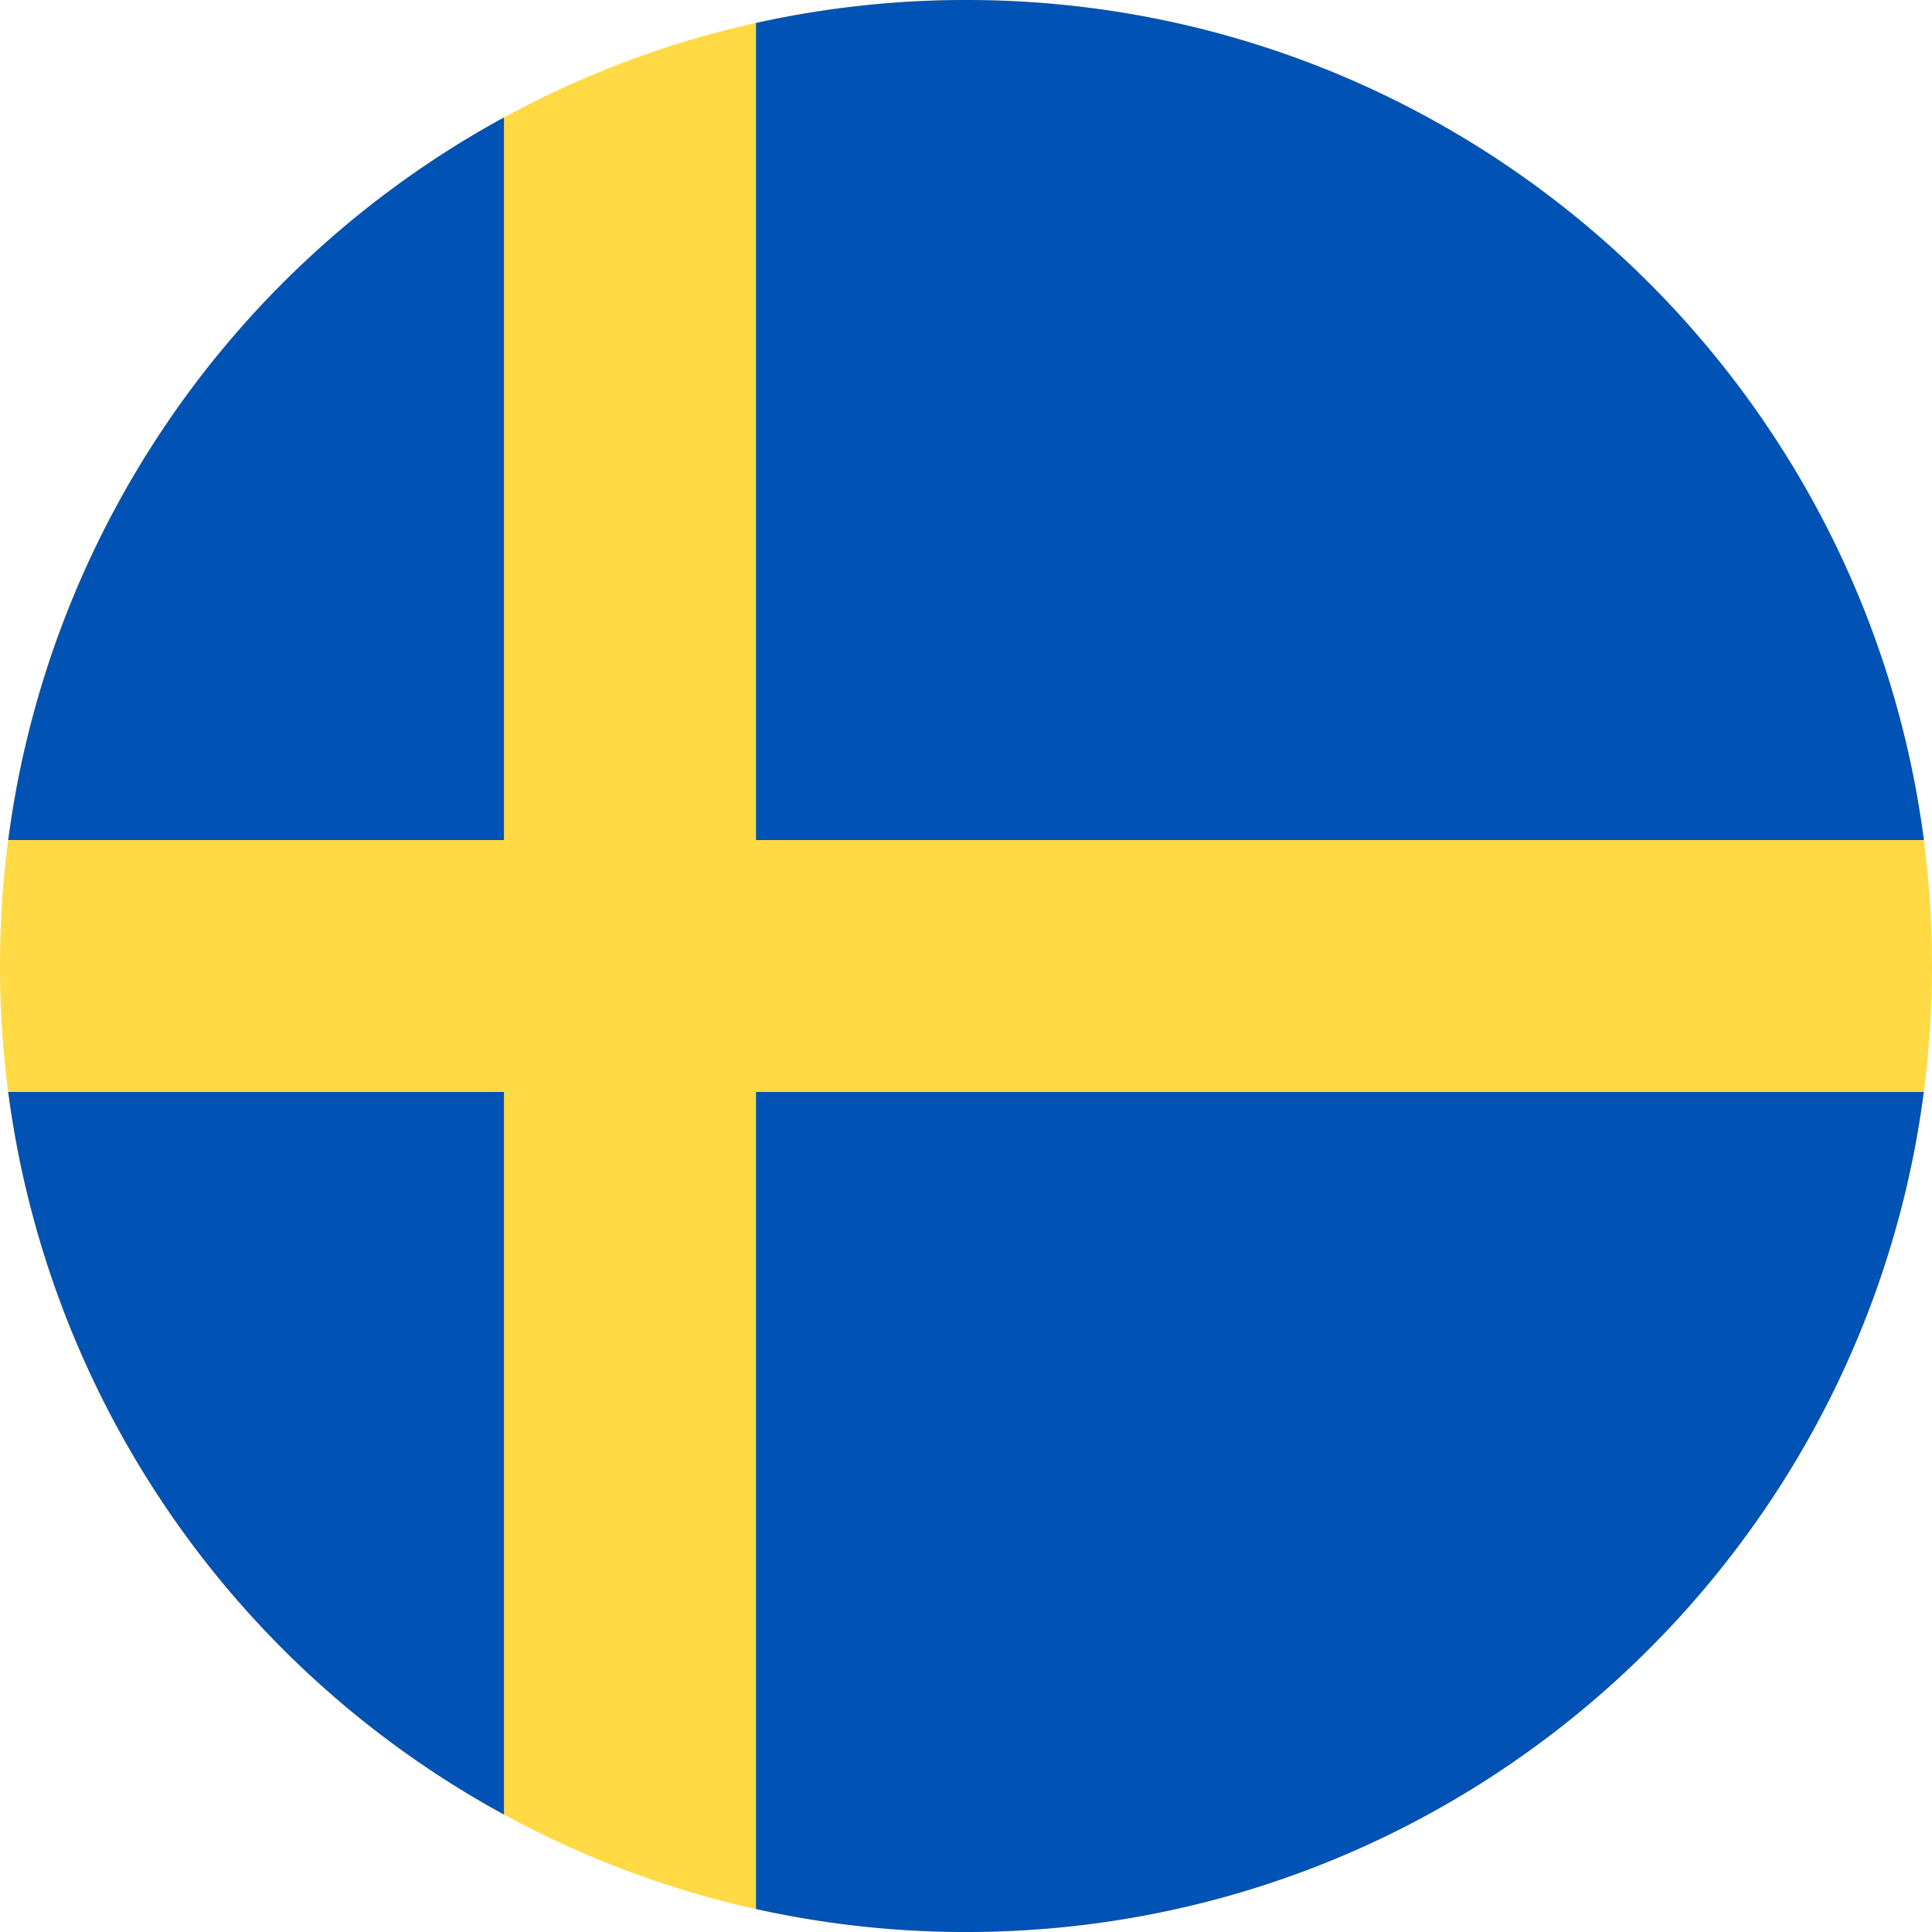 <?xml version="1.0" encoding="UTF-8"?> <svg xmlns="http://www.w3.org/2000/svg" width="20" height="20" fill="none" viewBox="0 0 20 20"><g clip-path="url(#a)"><path fill="#FFDA44" d="M10 20c5.523 0 10-4.477 10-10S15.523 0 10 0 0 4.477 0 10s4.477 10 10 10Z"></path><path fill="#0052B4" d="M7.826 8.696h12.09C19.275 3.789 15.08 0 10 0c-.747 0-1.474.083-2.174.238v8.458Zm-2.609 0v-7.48a10.006 10.006 0 0 0-5.132 7.48h5.132Zm0 2.608H.085a10.006 10.006 0 0 0 5.132 7.48v-7.48Zm2.609 0v8.458c.7.155 1.427.238 2.174.238 5.08 0 9.276-3.79 9.915-8.696H7.826Z"></path></g><defs><clipPath id="a"><path fill="#fff" d="M0 0h20v20H0z"></path></clipPath></defs></svg> 